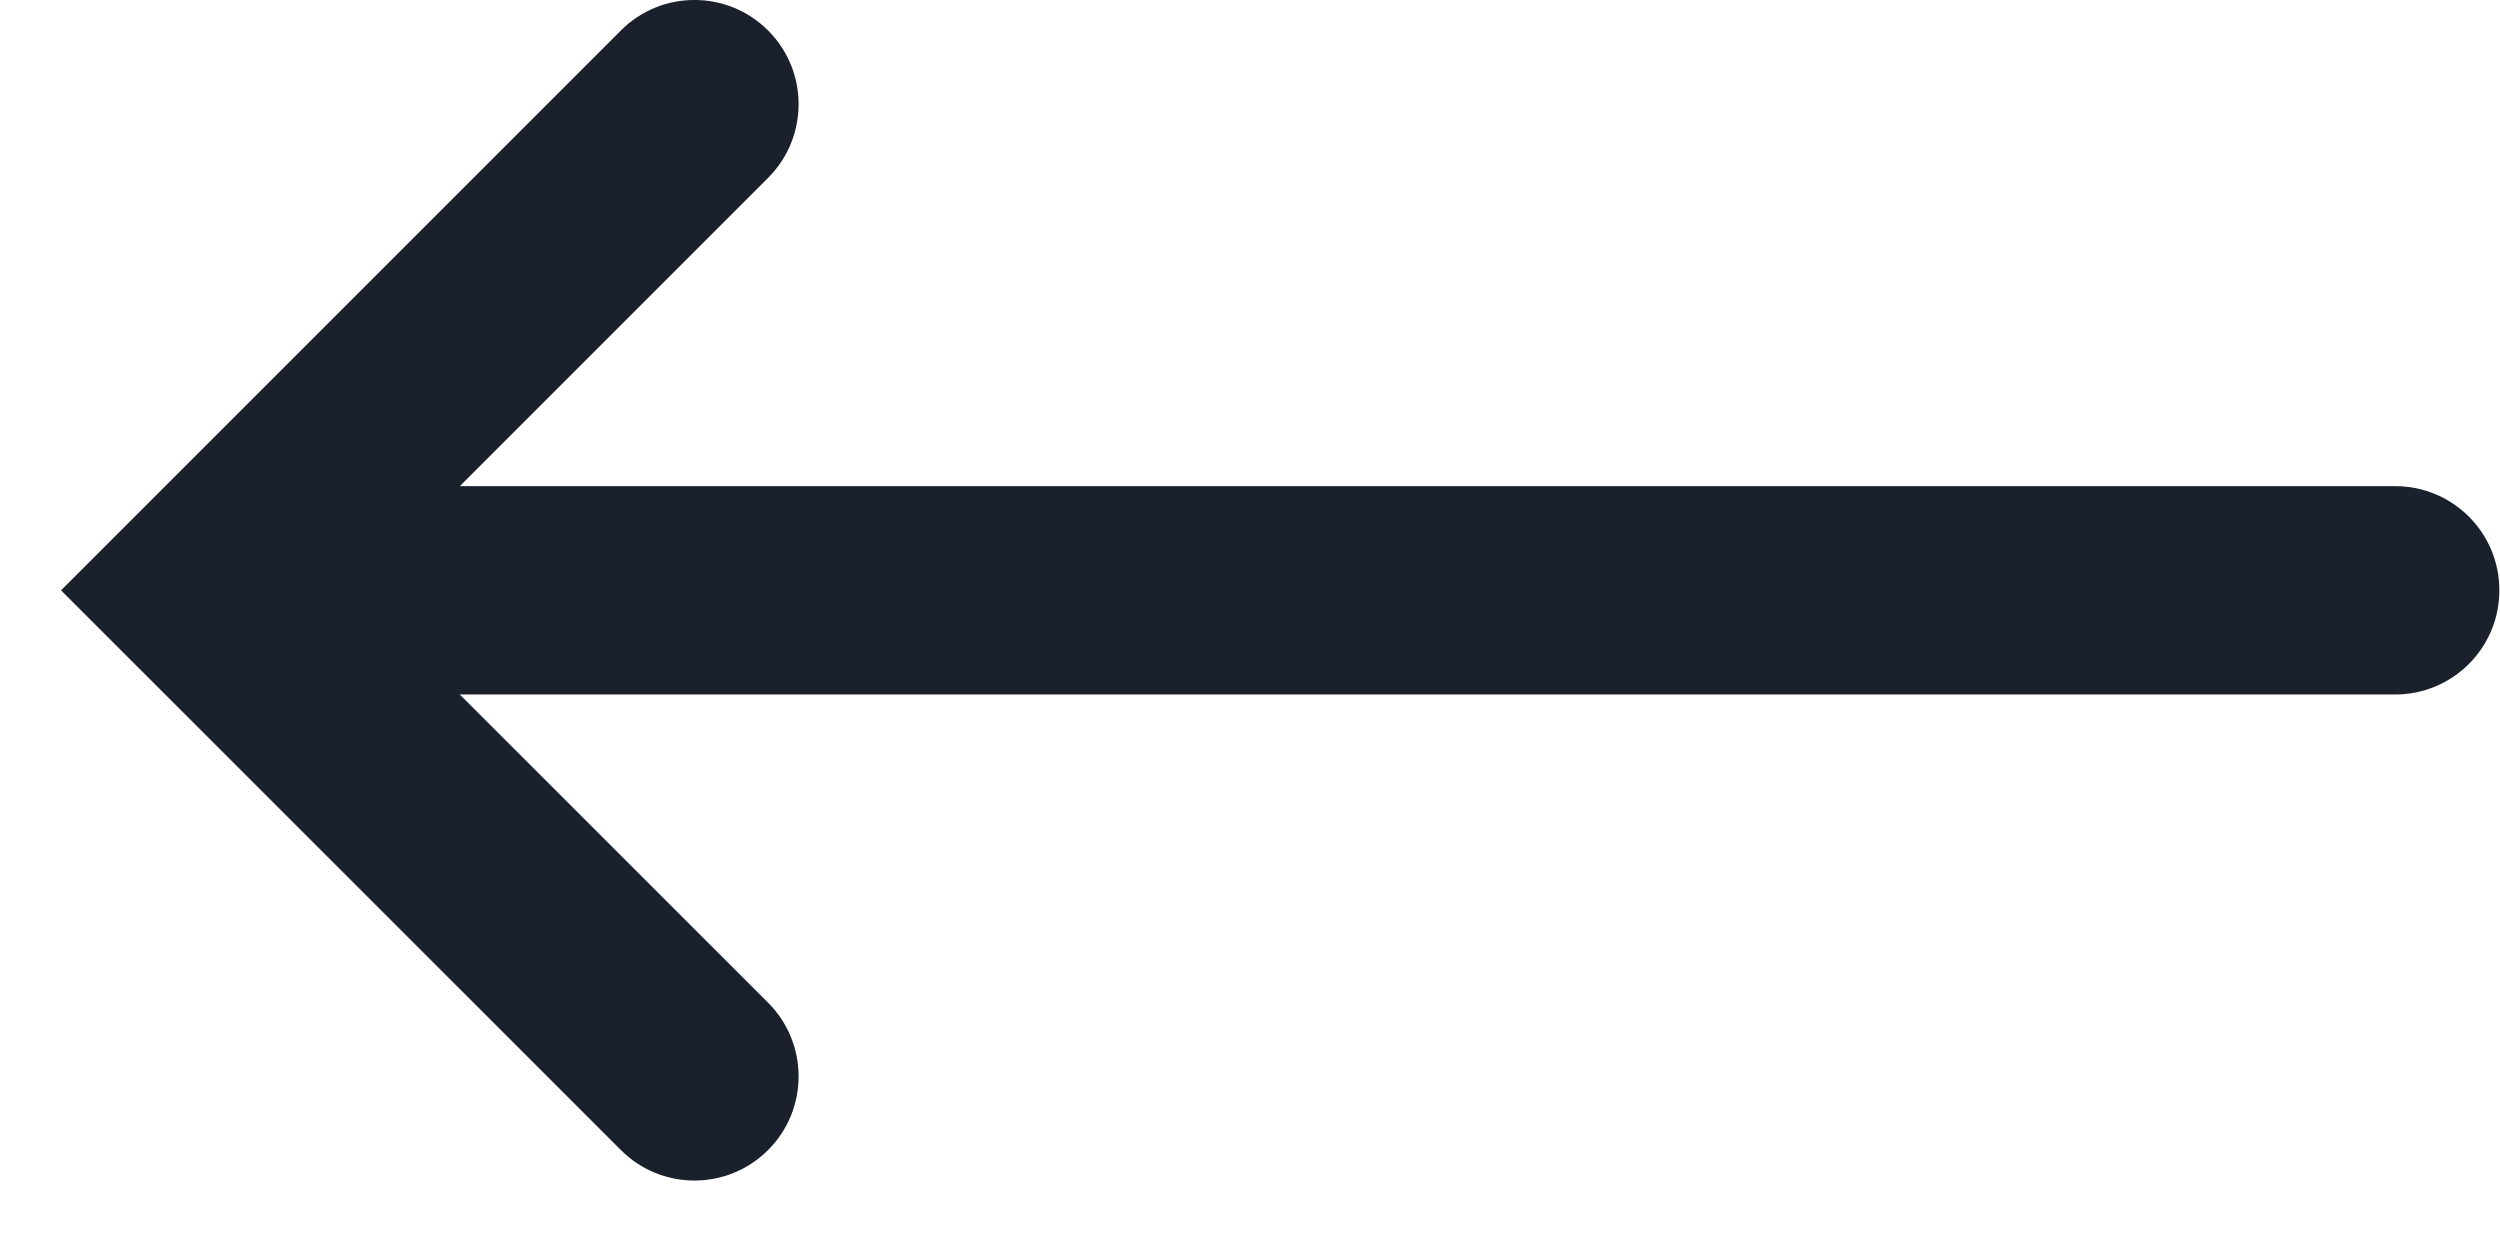 <svg width="24" height="12" viewBox="0 0 24 12" fill="none" xmlns="http://www.w3.org/2000/svg">
<path fill-rule="evenodd" clip-rule="evenodd" d="M1.293 4.96L0.586 5.667L1.293 6.374L5.96 11.04C6.35 11.431 6.983 11.431 7.374 11.04C7.764 10.65 7.764 10.017 7.374 9.626L4.414 6.667H22.994C23.547 6.667 23.994 6.219 23.994 5.667C23.994 5.114 23.547 4.667 22.994 4.667H4.414L7.374 1.707C7.764 1.317 7.764 0.683 7.374 0.293C6.983 -0.098 6.35 -0.098 5.96 0.293L1.293 4.96Z" fill="#1B212C"/>
</svg>
